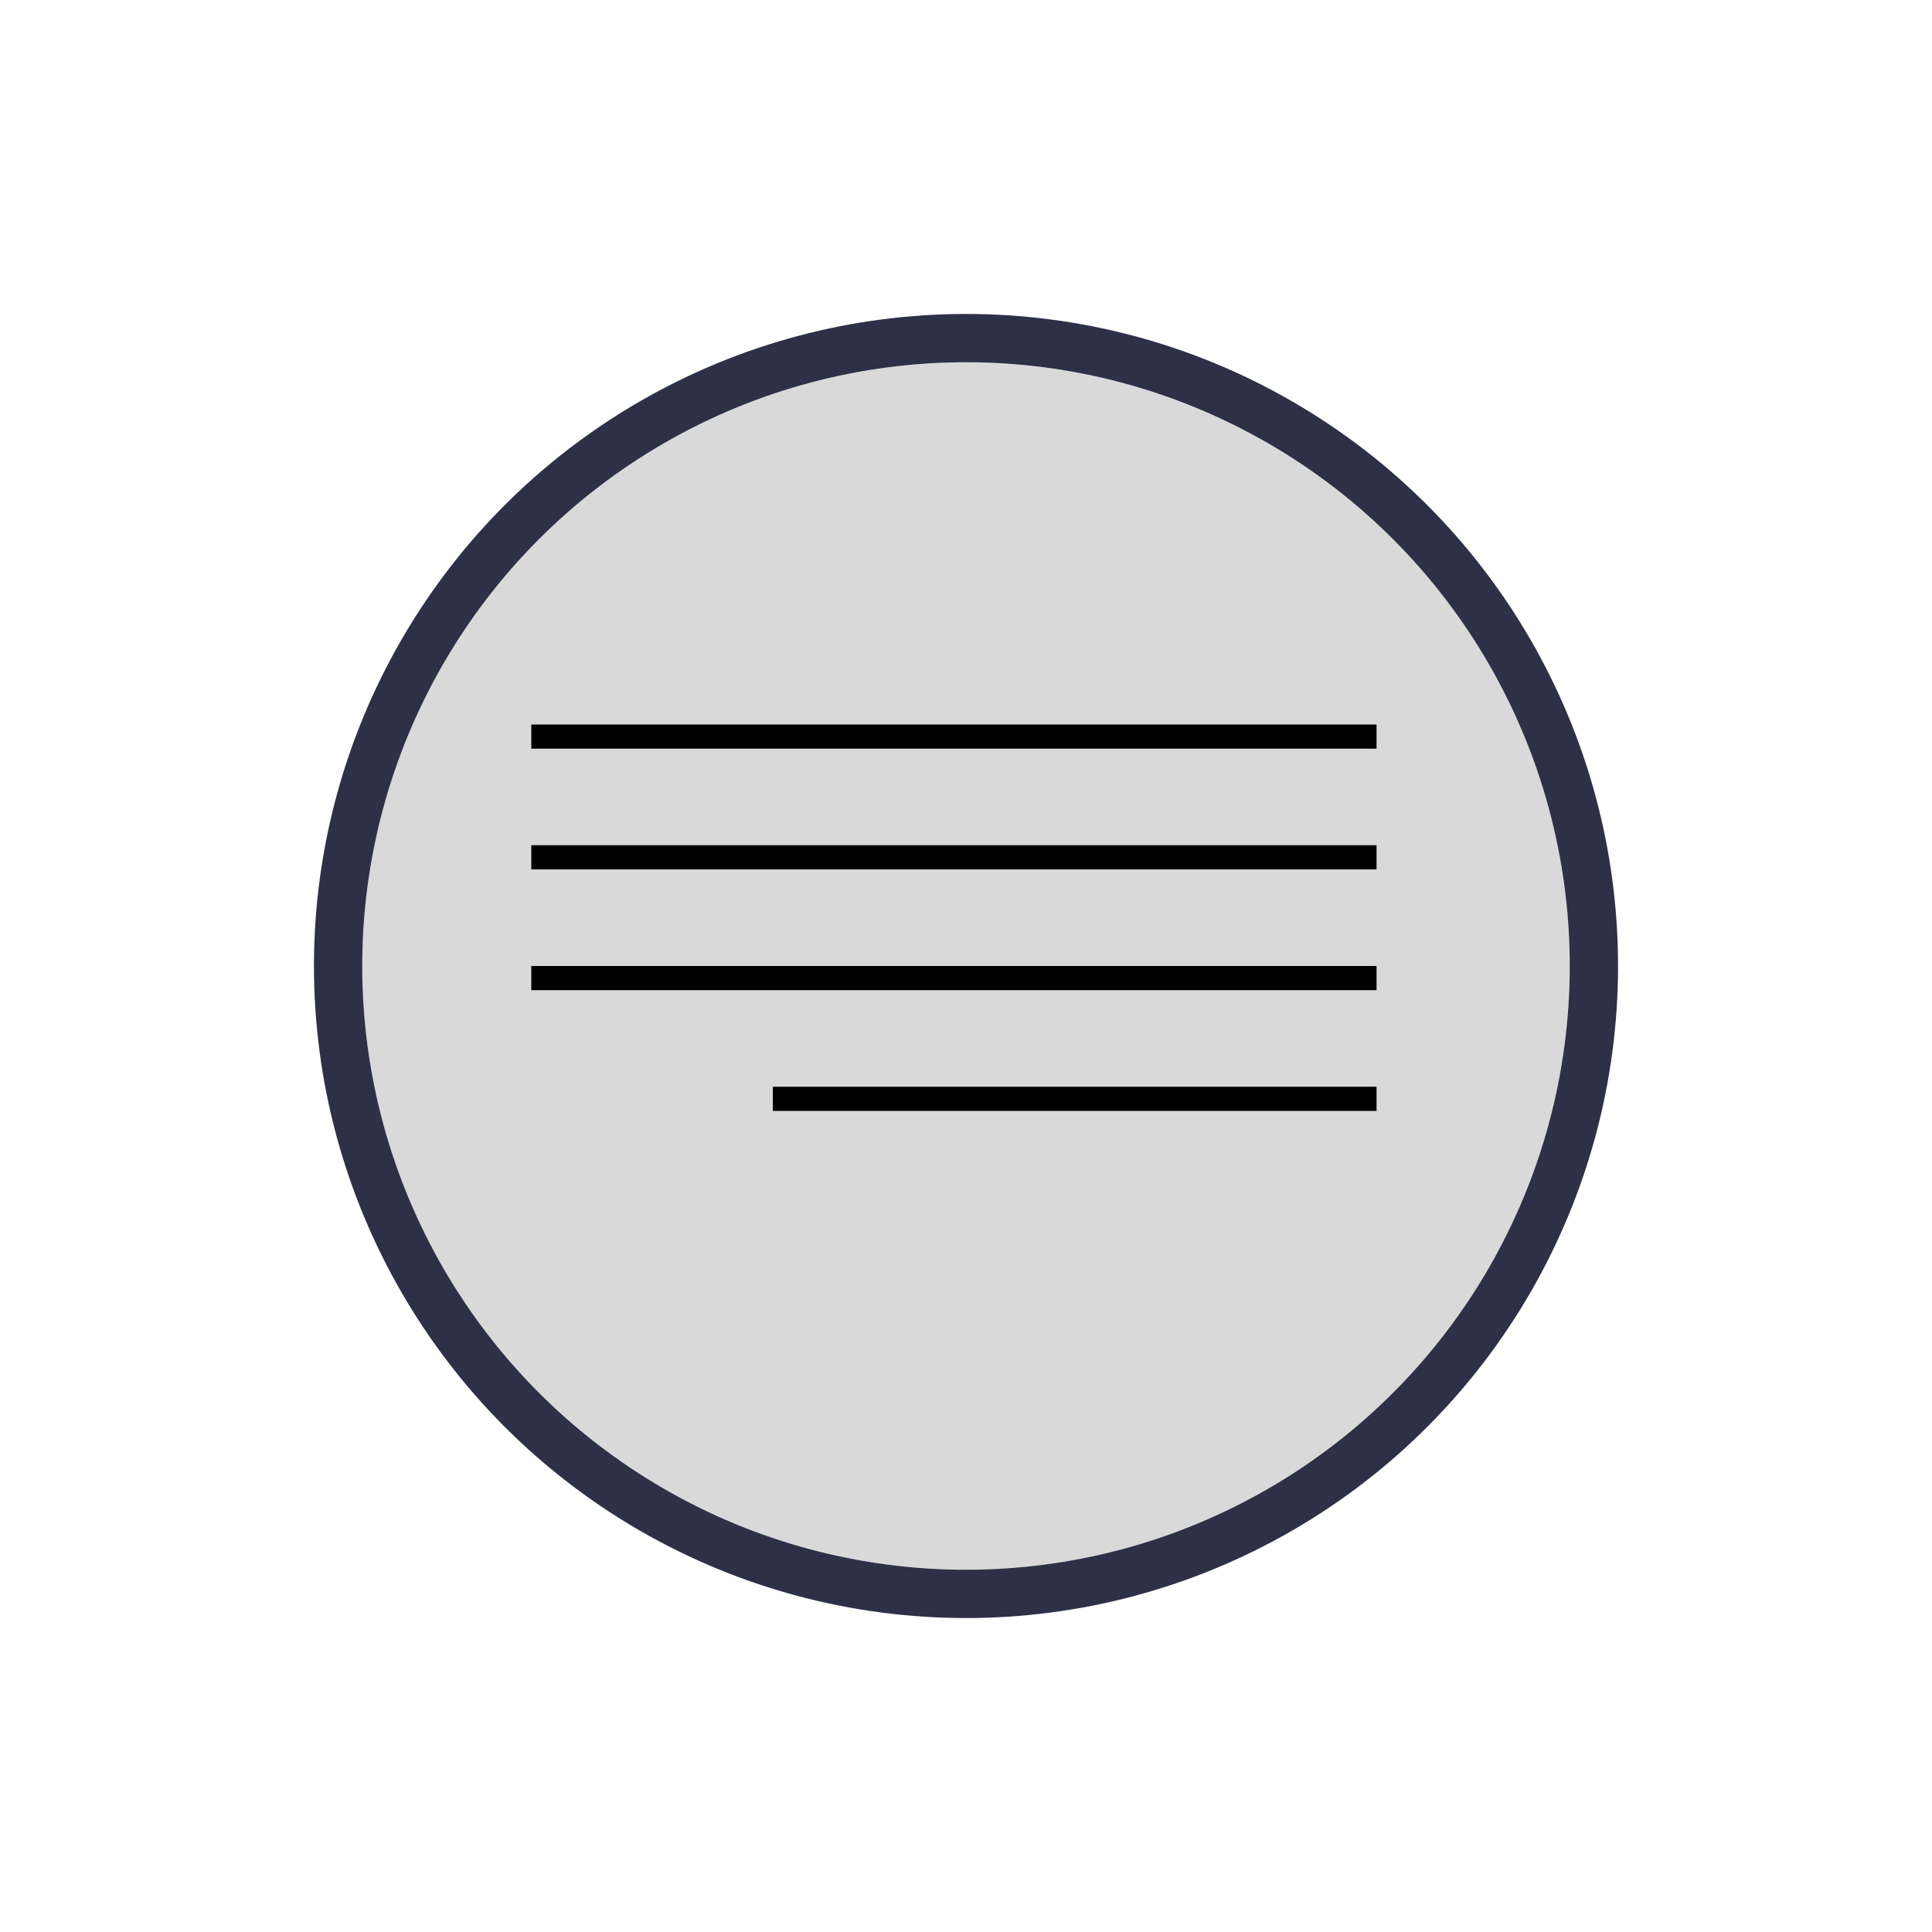 <svg width="80" height="80" viewBox="0 0 80 80" fill="none" xmlns="http://www.w3.org/2000/svg">
<g filter="url(#filter0_d_99_2)">
<circle cx="40" cy="36" r="25" fill="#D9D9D9"/>
<circle cx="40" cy="36" r="26" stroke="#2D3047" stroke-width="2"/>
</g>
<line x1="22" y1="30.5" x2="57" y2="30.5" stroke="black"/>
<line x1="22" y1="35.5" x2="57" y2="35.5" stroke="black"/>
<line x1="22" y1="40.5" x2="57" y2="40.5" stroke="black"/>
<line x1="32" y1="45.5" x2="57" y2="45.5" stroke="black"/>
<defs>
<filter id="filter0_d_99_2" x="0" y="0" width="80" height="80" filterUnits="userSpaceOnUse" color-interpolation-filters="sRGB">
<feFlood flood-opacity="0" result="BackgroundImageFix"/>
<feColorMatrix in="SourceAlpha" type="matrix" values="0 0 0 0 0 0 0 0 0 0 0 0 0 0 0 0 0 0 127 0" result="hardAlpha"/>
<feMorphology radius="3" operator="dilate" in="SourceAlpha" result="effect1_dropShadow_99_2"/>
<feOffset dy="4"/>
<feGaussianBlur stdDeviation="5"/>
<feComposite in2="hardAlpha" operator="out"/>
<feColorMatrix type="matrix" values="0 0 0 0 0 0 0 0 0 0 0 0 0 0 0 0 0 0 0.25 0"/>
<feBlend mode="normal" in2="BackgroundImageFix" result="effect1_dropShadow_99_2"/>
<feBlend mode="normal" in="SourceGraphic" in2="effect1_dropShadow_99_2" result="shape"/>
</filter>
</defs>
</svg>
